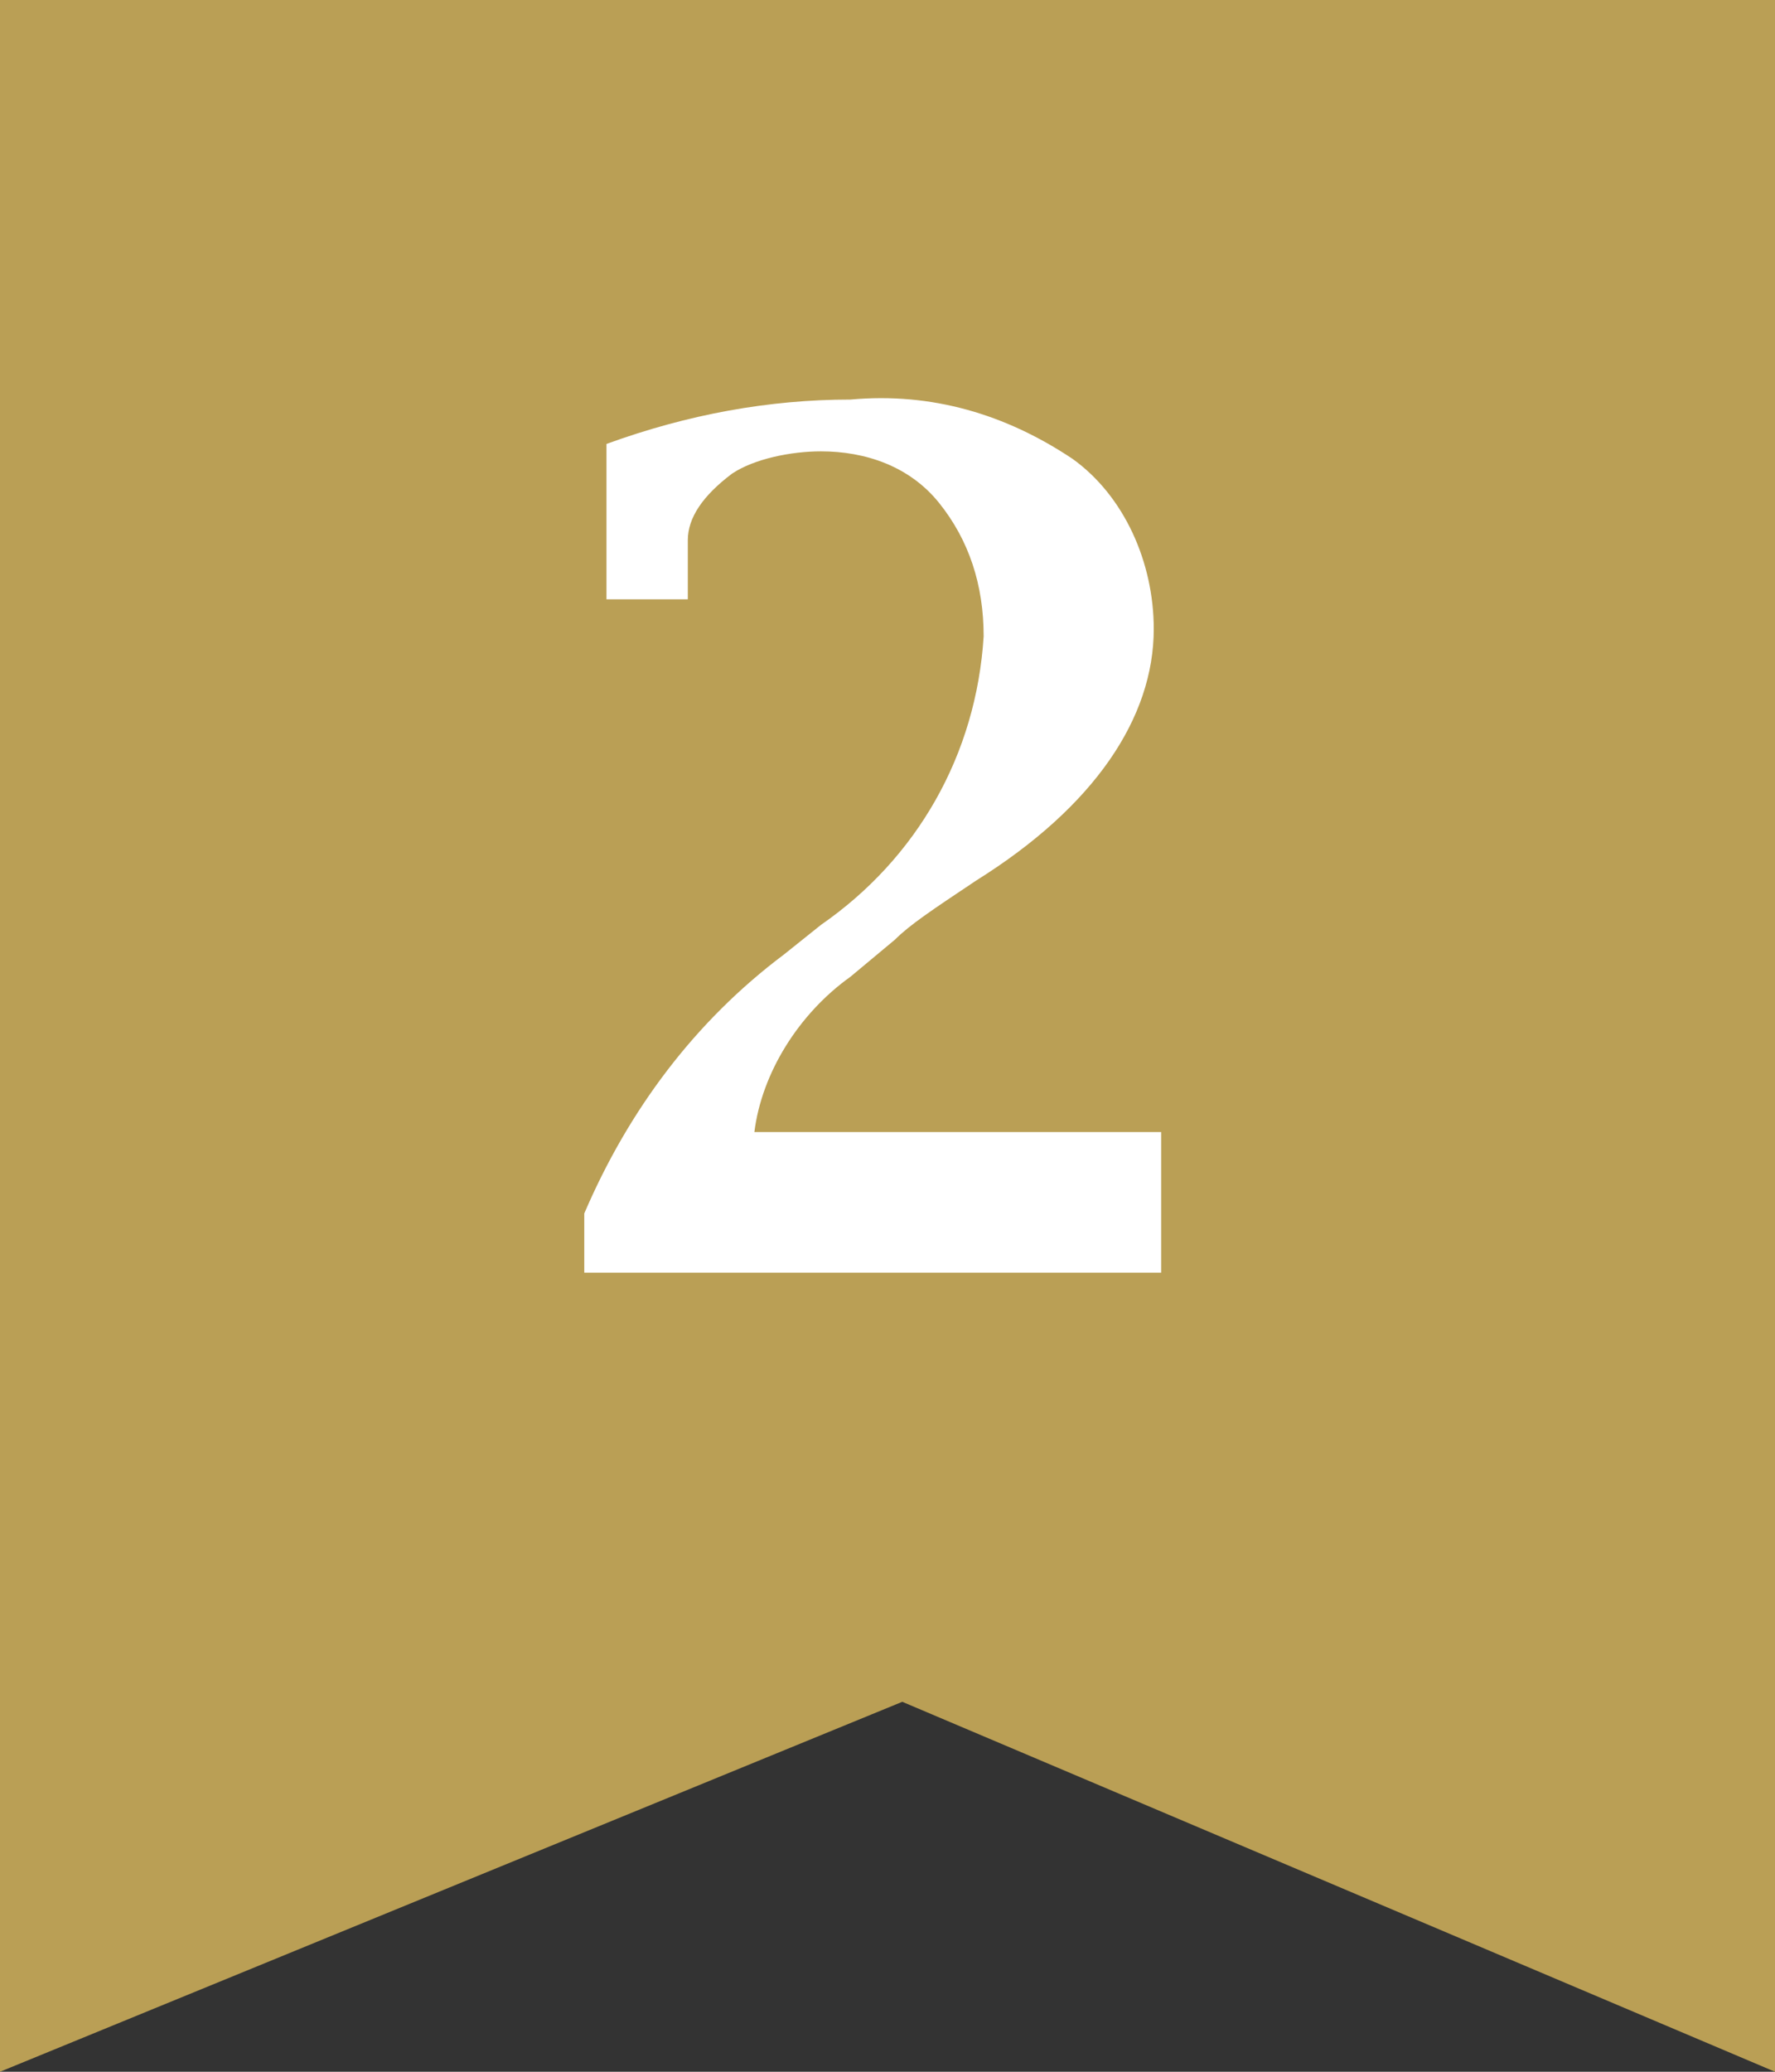 <?xml version="1.0" encoding="utf-8"?>
<!-- Generator: Adobe Illustrator 20.1.0, SVG Export Plug-In . SVG Version: 6.00 Build 0)  -->
<svg version="1.1" id="レイヤー_1" xmlns="http://www.w3.org/2000/svg" xmlns:xlink="http://www.w3.org/1999/xlink" x="0px"
	 y="0px" viewBox="0 0 24 28" style="enable-background:new 0 0 24 28;" xml:space="preserve">
<rect x="0" y="0" width="24" height="28" fill="#333333" stroke="none"/>
<style type="text/css">
	.st0{fill:#BA9F55;}
	.st1{fill:#FFFFFF;}
</style>
<title>icon_best_rank2</title>
<g id="レイヤー_2">
	<g id="レイヤー_1-2">
		<path class="st0" d="M0,0h24v28l-11.8-5L0,28V0z"/>
		<g>
			<path class="st1" d="M7.9,17.2v-0.8c0.6-1.4,1.5-2.6,2.7-3.5l0.5-0.4c1.3-0.9,2.1-2.3,2.2-3.9c0-0.7-0.2-1.3-0.6-1.8
				c-0.4-0.5-1-0.7-1.6-0.7c-0.4,0-0.9,0.1-1.2,0.3C9.5,6.7,9.3,7,9.3,7.3V8v0.1H8.2V6c1.1-0.4,2.2-0.6,3.3-0.6
				c1.1-0.1,2.1,0.2,3,0.8c0.7,0.5,1.1,1.4,1.1,2.3c0,1.2-0.8,2.4-2.4,3.4c-0.6,0.4-0.9,0.6-1.1,0.8l-0.6,0.5
				c-0.7,0.5-1.2,1.3-1.3,2.1h5.5v1.9H7.9z"/>
		</g>
	</g>
</g>
</svg>
